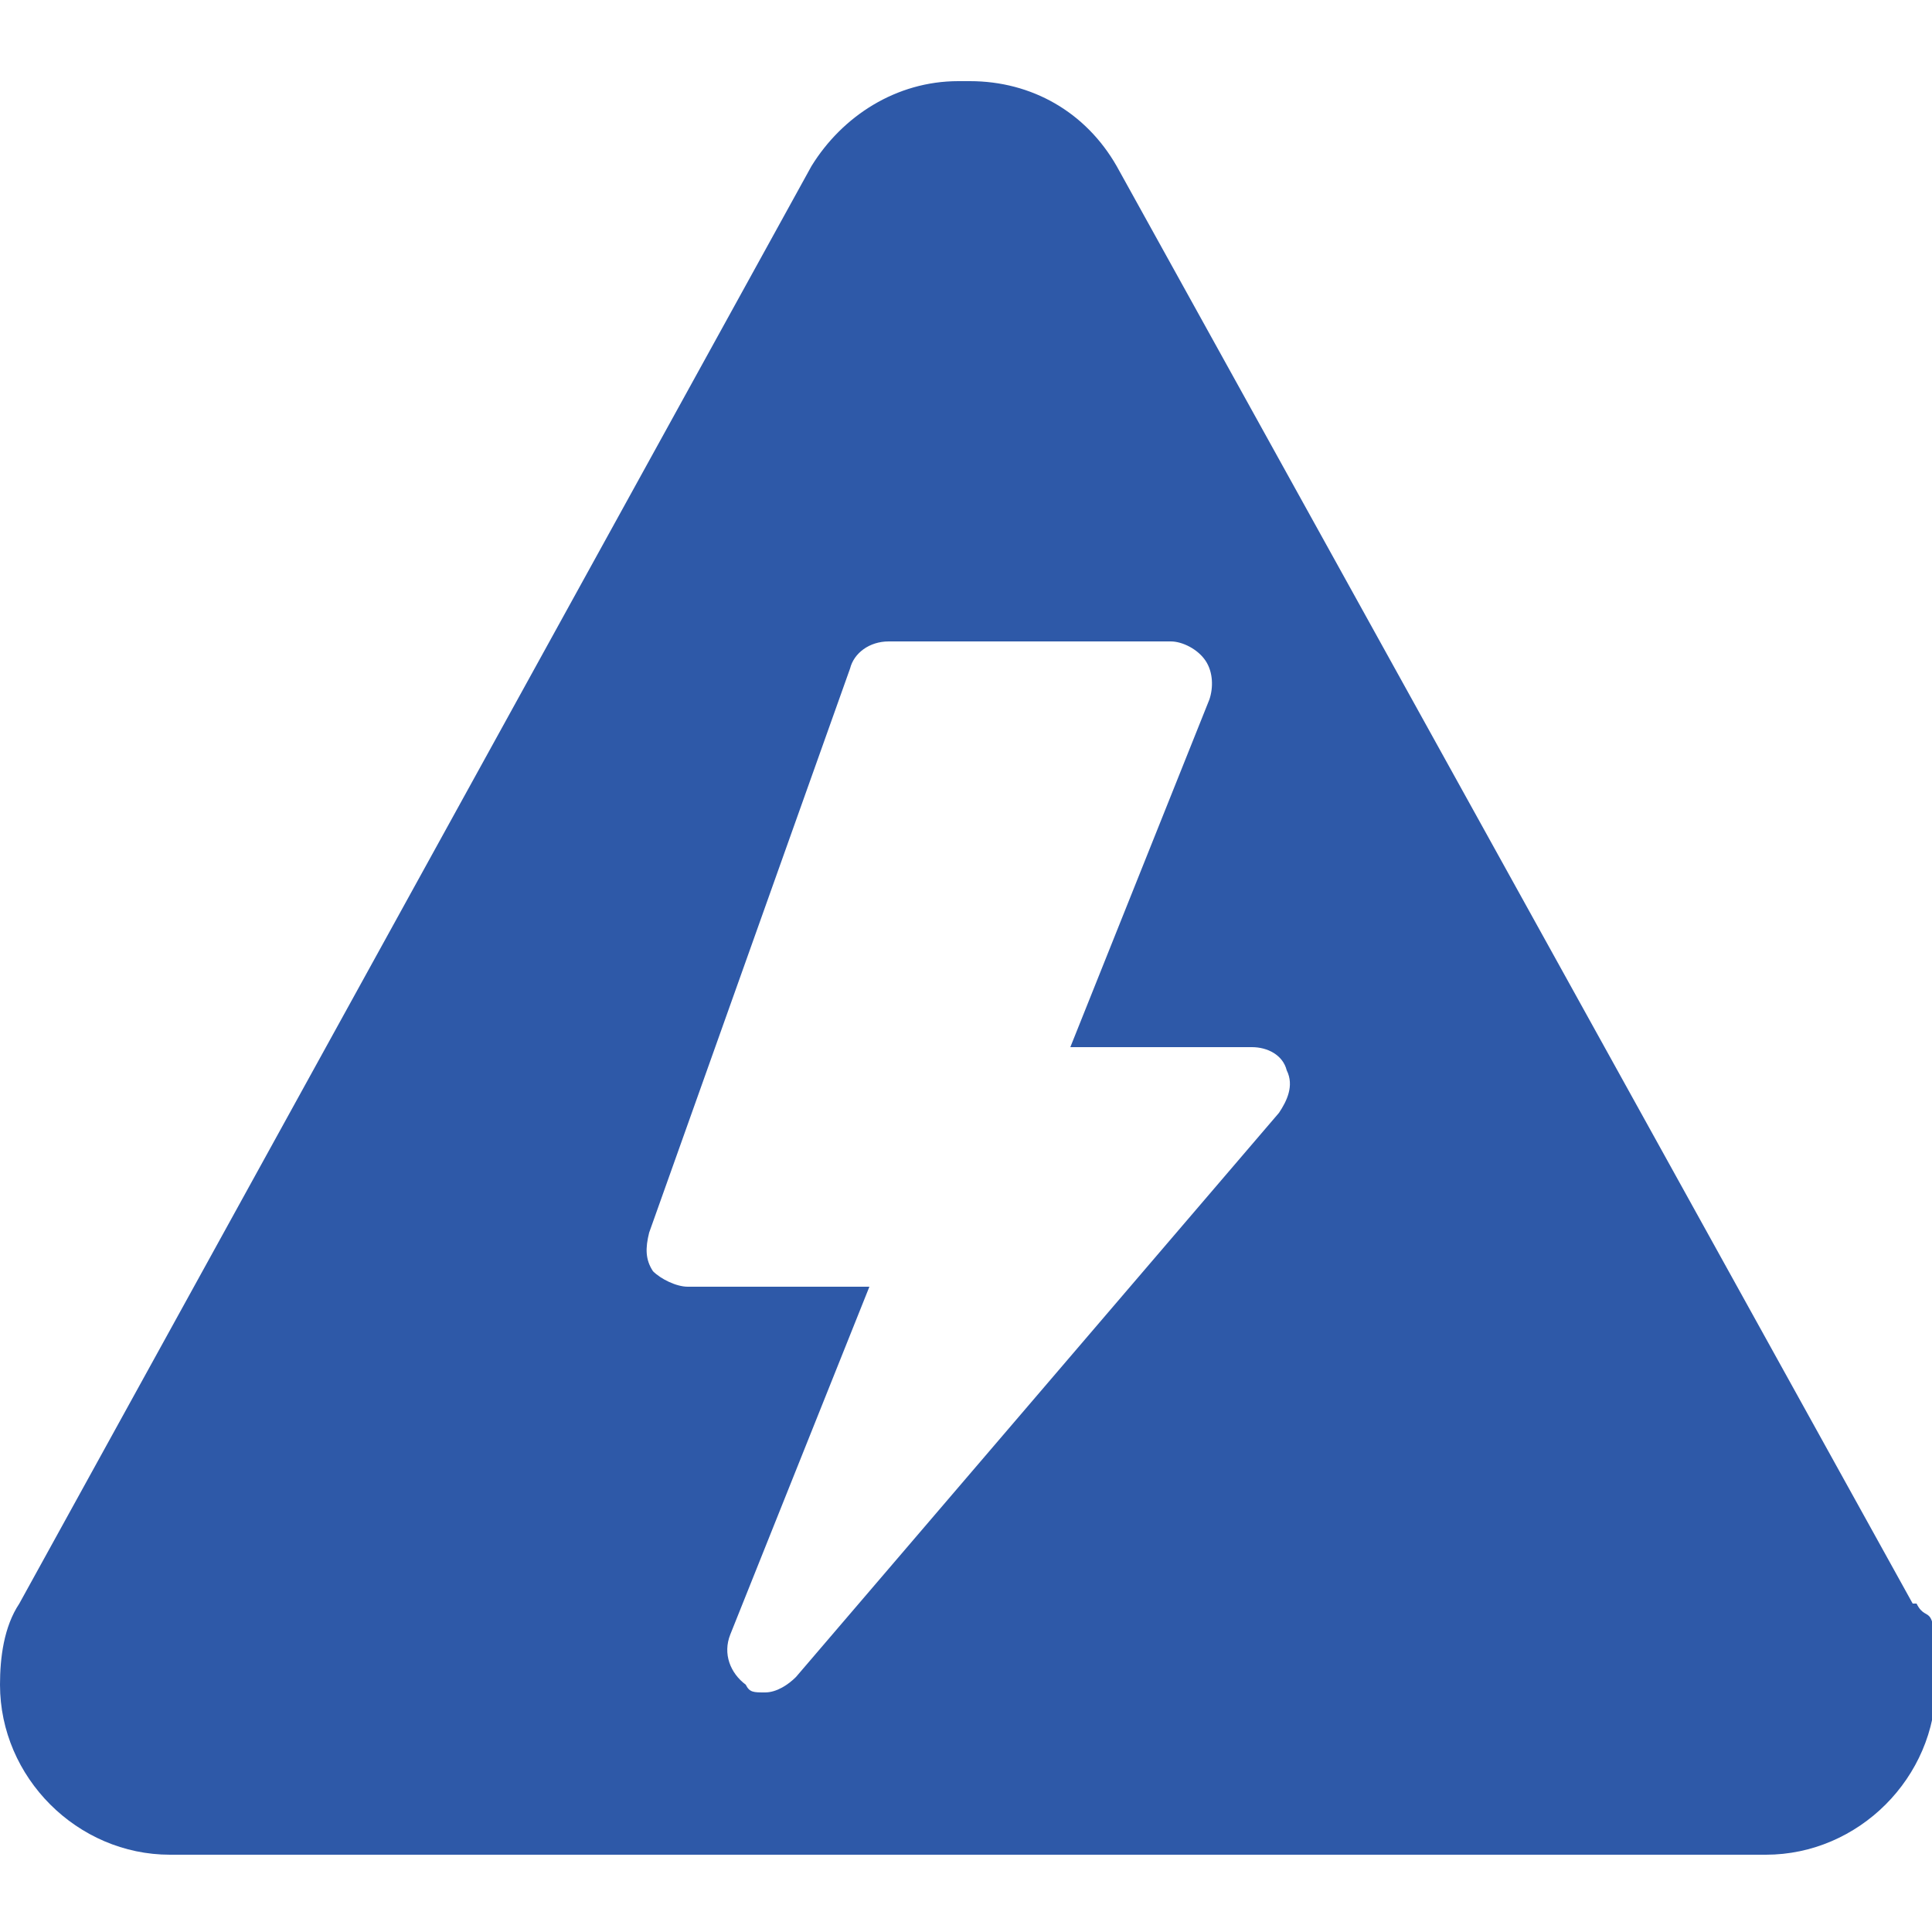 <svg viewBox="0 0 50 50" version="1.1" xmlns="http://www.w3.org/2000/svg" id="Capa_1">
  
  <defs>
    <style>
      .st0 {
        fill: #2e59a8;
      }
    </style>
  </defs>
  <path d="M49.5,41.5L28.9,4.3c-.8-1.4-2.2-2.2-3.8-2.2h-.3c-1.6,0-3,.9-3.8,2.2L.5,41.5c-.4.6-.5,1.4-.5,2.1,0,2.4,2,4.4,4.4,4.4h41.3c2.4,0,4.4-2,4.4-4.4s-.2-1.5-.5-2.1h-.1ZM33.1,28.8l-12.5,14.6c-.2.2-.5.4-.8.4s-.4,0-.5-.2c-.4-.3-.6-.8-.4-1.3l3.6-9h-4.7c-.3,0-.7-.2-.9-.4-.2-.3-.2-.6-.1-1l5.2-14.6c.1-.4.5-.7,1-.7h7.3c.3,0,.7.2.9.5.2.3.2.7.1,1l-3.6,9h4.7c.4,0,.8.2.9.6.2.4,0,.8-.2,1.1Z" class="st0"></path>
</svg>